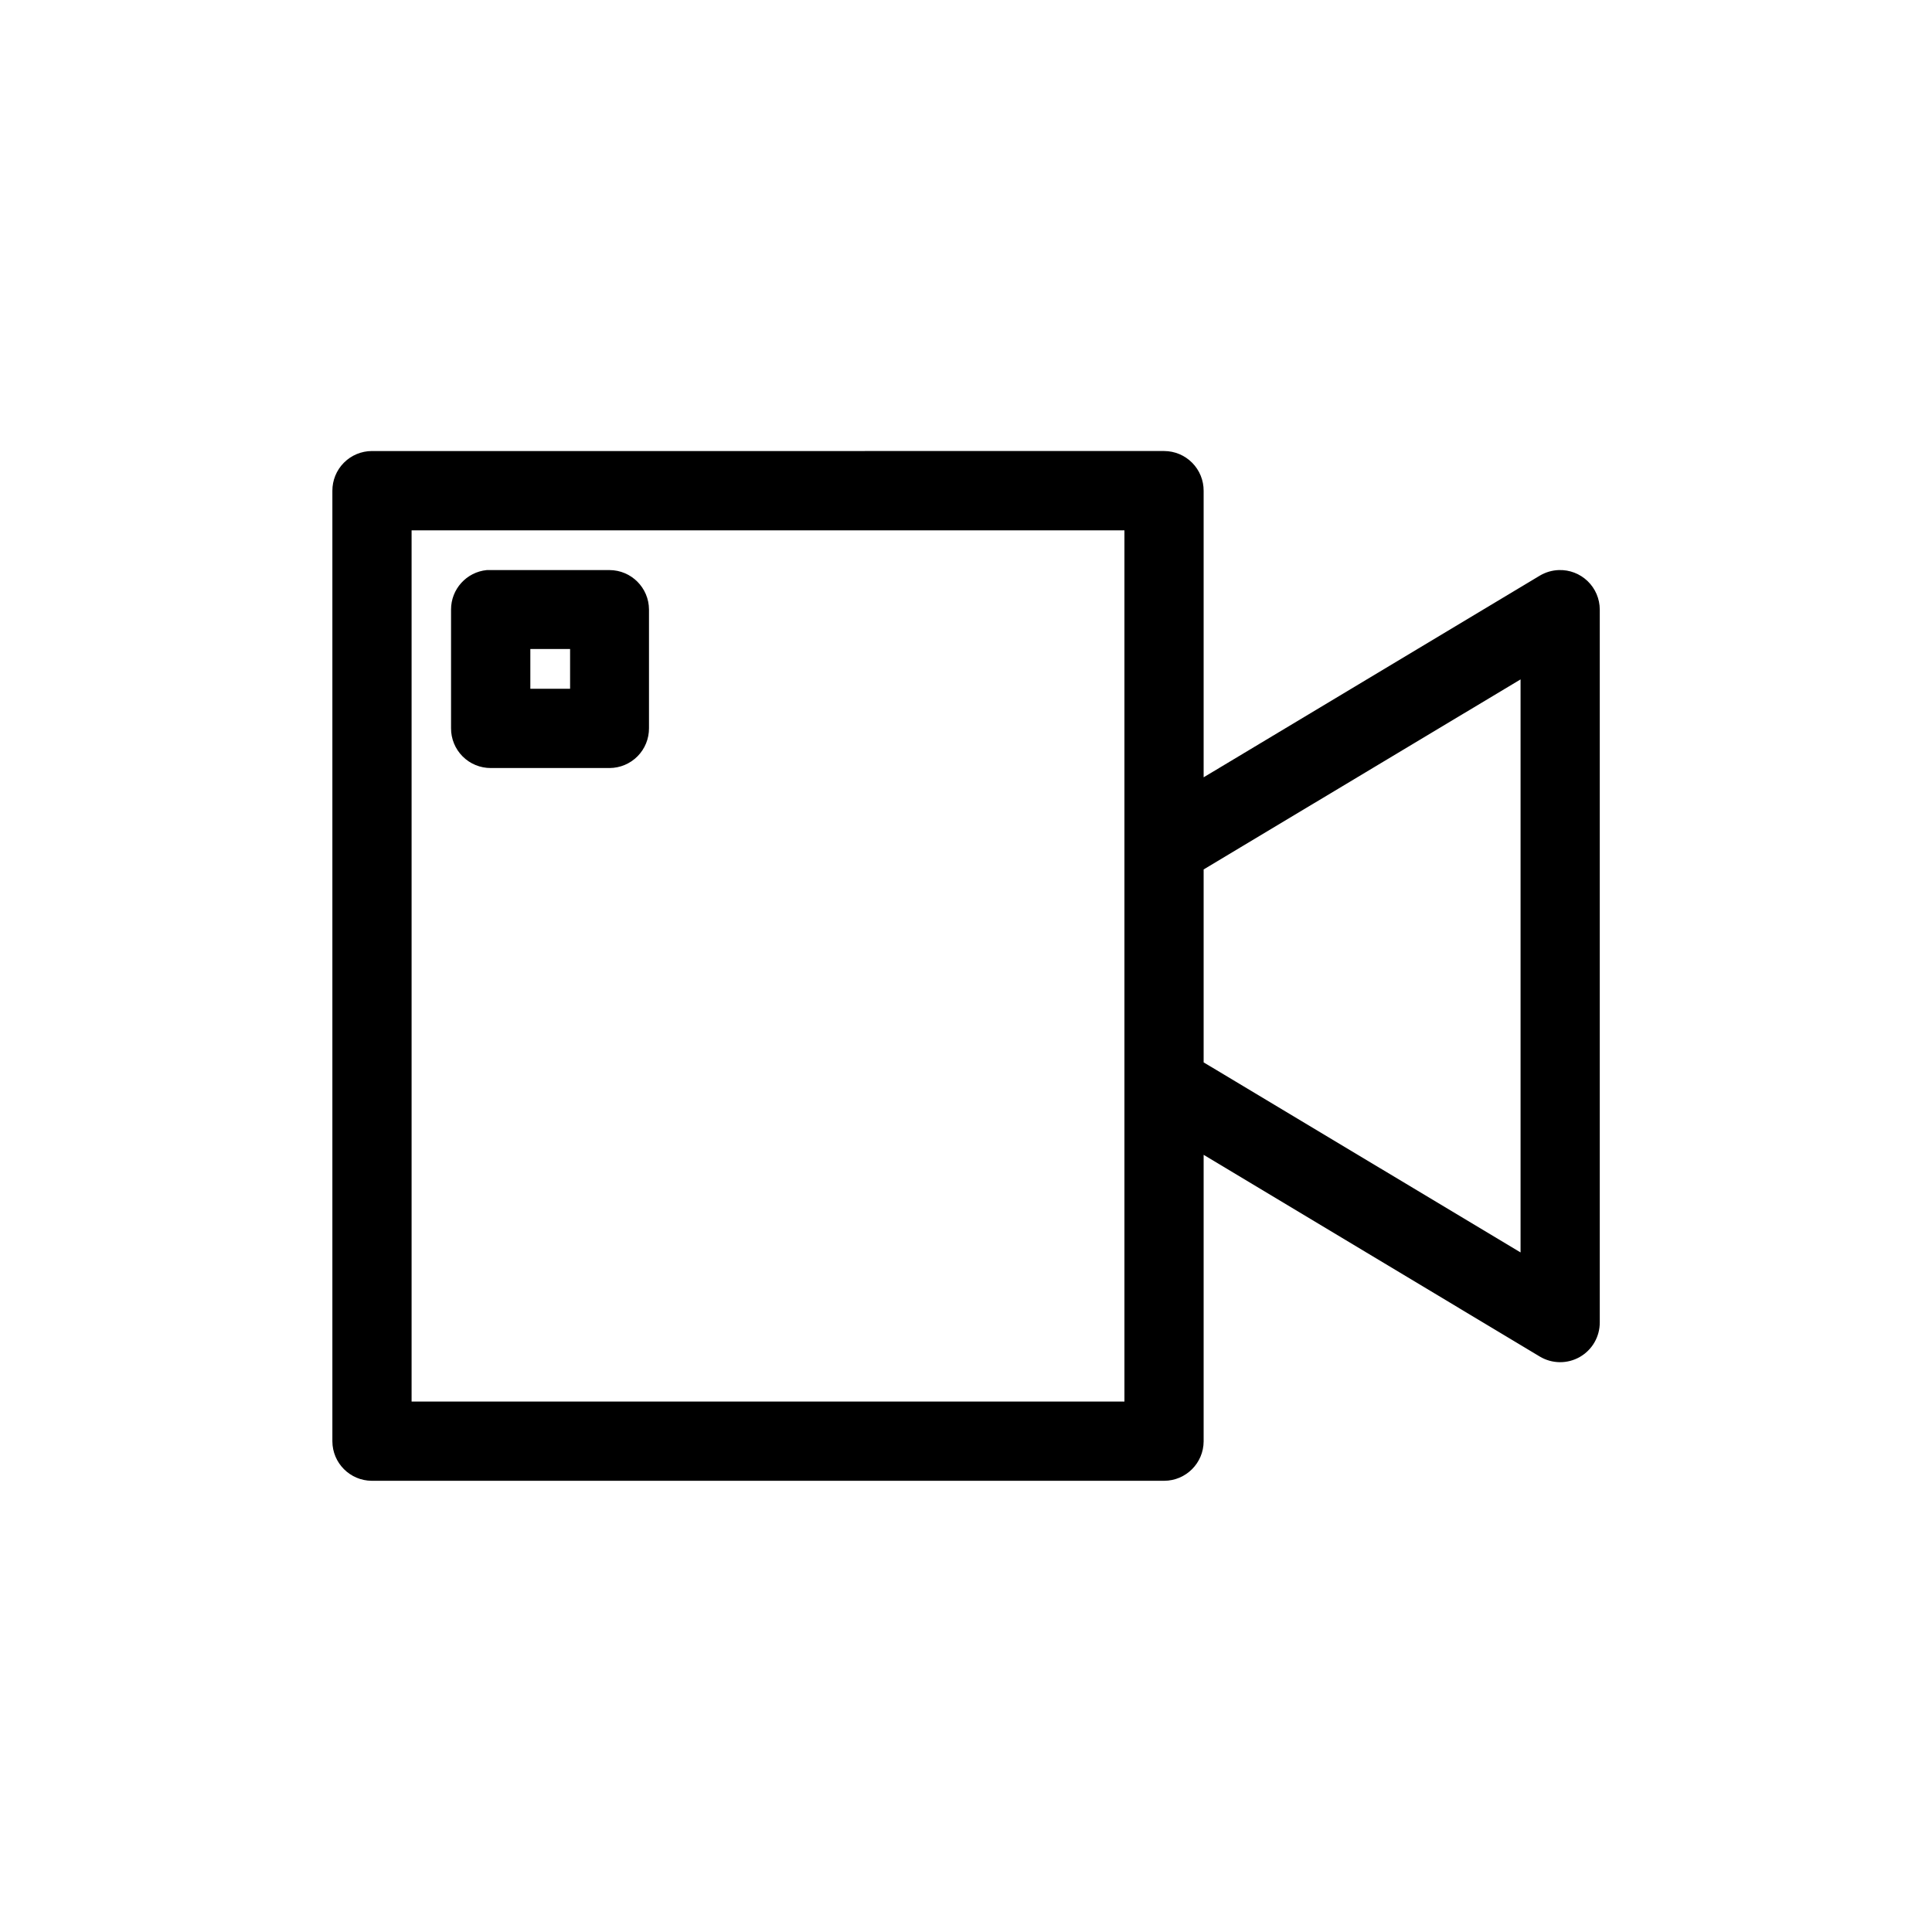 <?xml version="1.0" encoding="UTF-8"?>
<!-- The Best Svg Icon site in the world: iconSvg.co, Visit us! https://iconsvg.co -->
<svg fill="#000000" width="800px" height="800px" version="1.1" viewBox="144 144 512 512" xmlns="http://www.w3.org/2000/svg">
 <path d="m242.54 263.53c-2.789 0.008-5.457 1.129-7.418 3.109-1.961 1.98-3.055 4.66-3.039 7.445v251.89c0.023 5.762 4.691 10.43 10.457 10.453h209.98c5.766-0.023 10.434-4.691 10.457-10.453v-75.934l89.09 53.465c3.258 1.949 7.309 1.988 10.602 0.105s5.312-5.394 5.289-9.188v-188.89c-0.012-2.84-1.168-5.551-3.215-7.523-2.043-1.969-4.793-3.027-7.633-2.934-1.777 0.059-3.512 0.566-5.043 1.477l-89.09 53.445v-75.914c0.016-2.785-1.078-5.465-3.039-7.445s-4.629-3.102-7.418-3.109zm10.535 21.012h188.91v83.66c-0.004 0.109-0.004 0.219 0 0.328v146.9h-188.91zm19.926 10.535c-5.375 0.527-9.477 5.055-9.469 10.457v31.445c-0.02 2.805 1.09 5.5 3.074 7.484 1.98 1.984 4.676 3.09 7.481 3.074h31.449c2.785-0.012 5.453-1.129 7.414-3.109 1.965-1.98 3.055-4.66 3.039-7.449v-31.445c-0.023-5.766-4.691-10.434-10.453-10.457h-31.449c-0.359-0.02-0.723-0.02-1.086 0zm11.543 20.91h10.535v10.539h-10.535zm262.42 8.059v151.86l-83.988-50.367v-51.129z"/>
</svg>